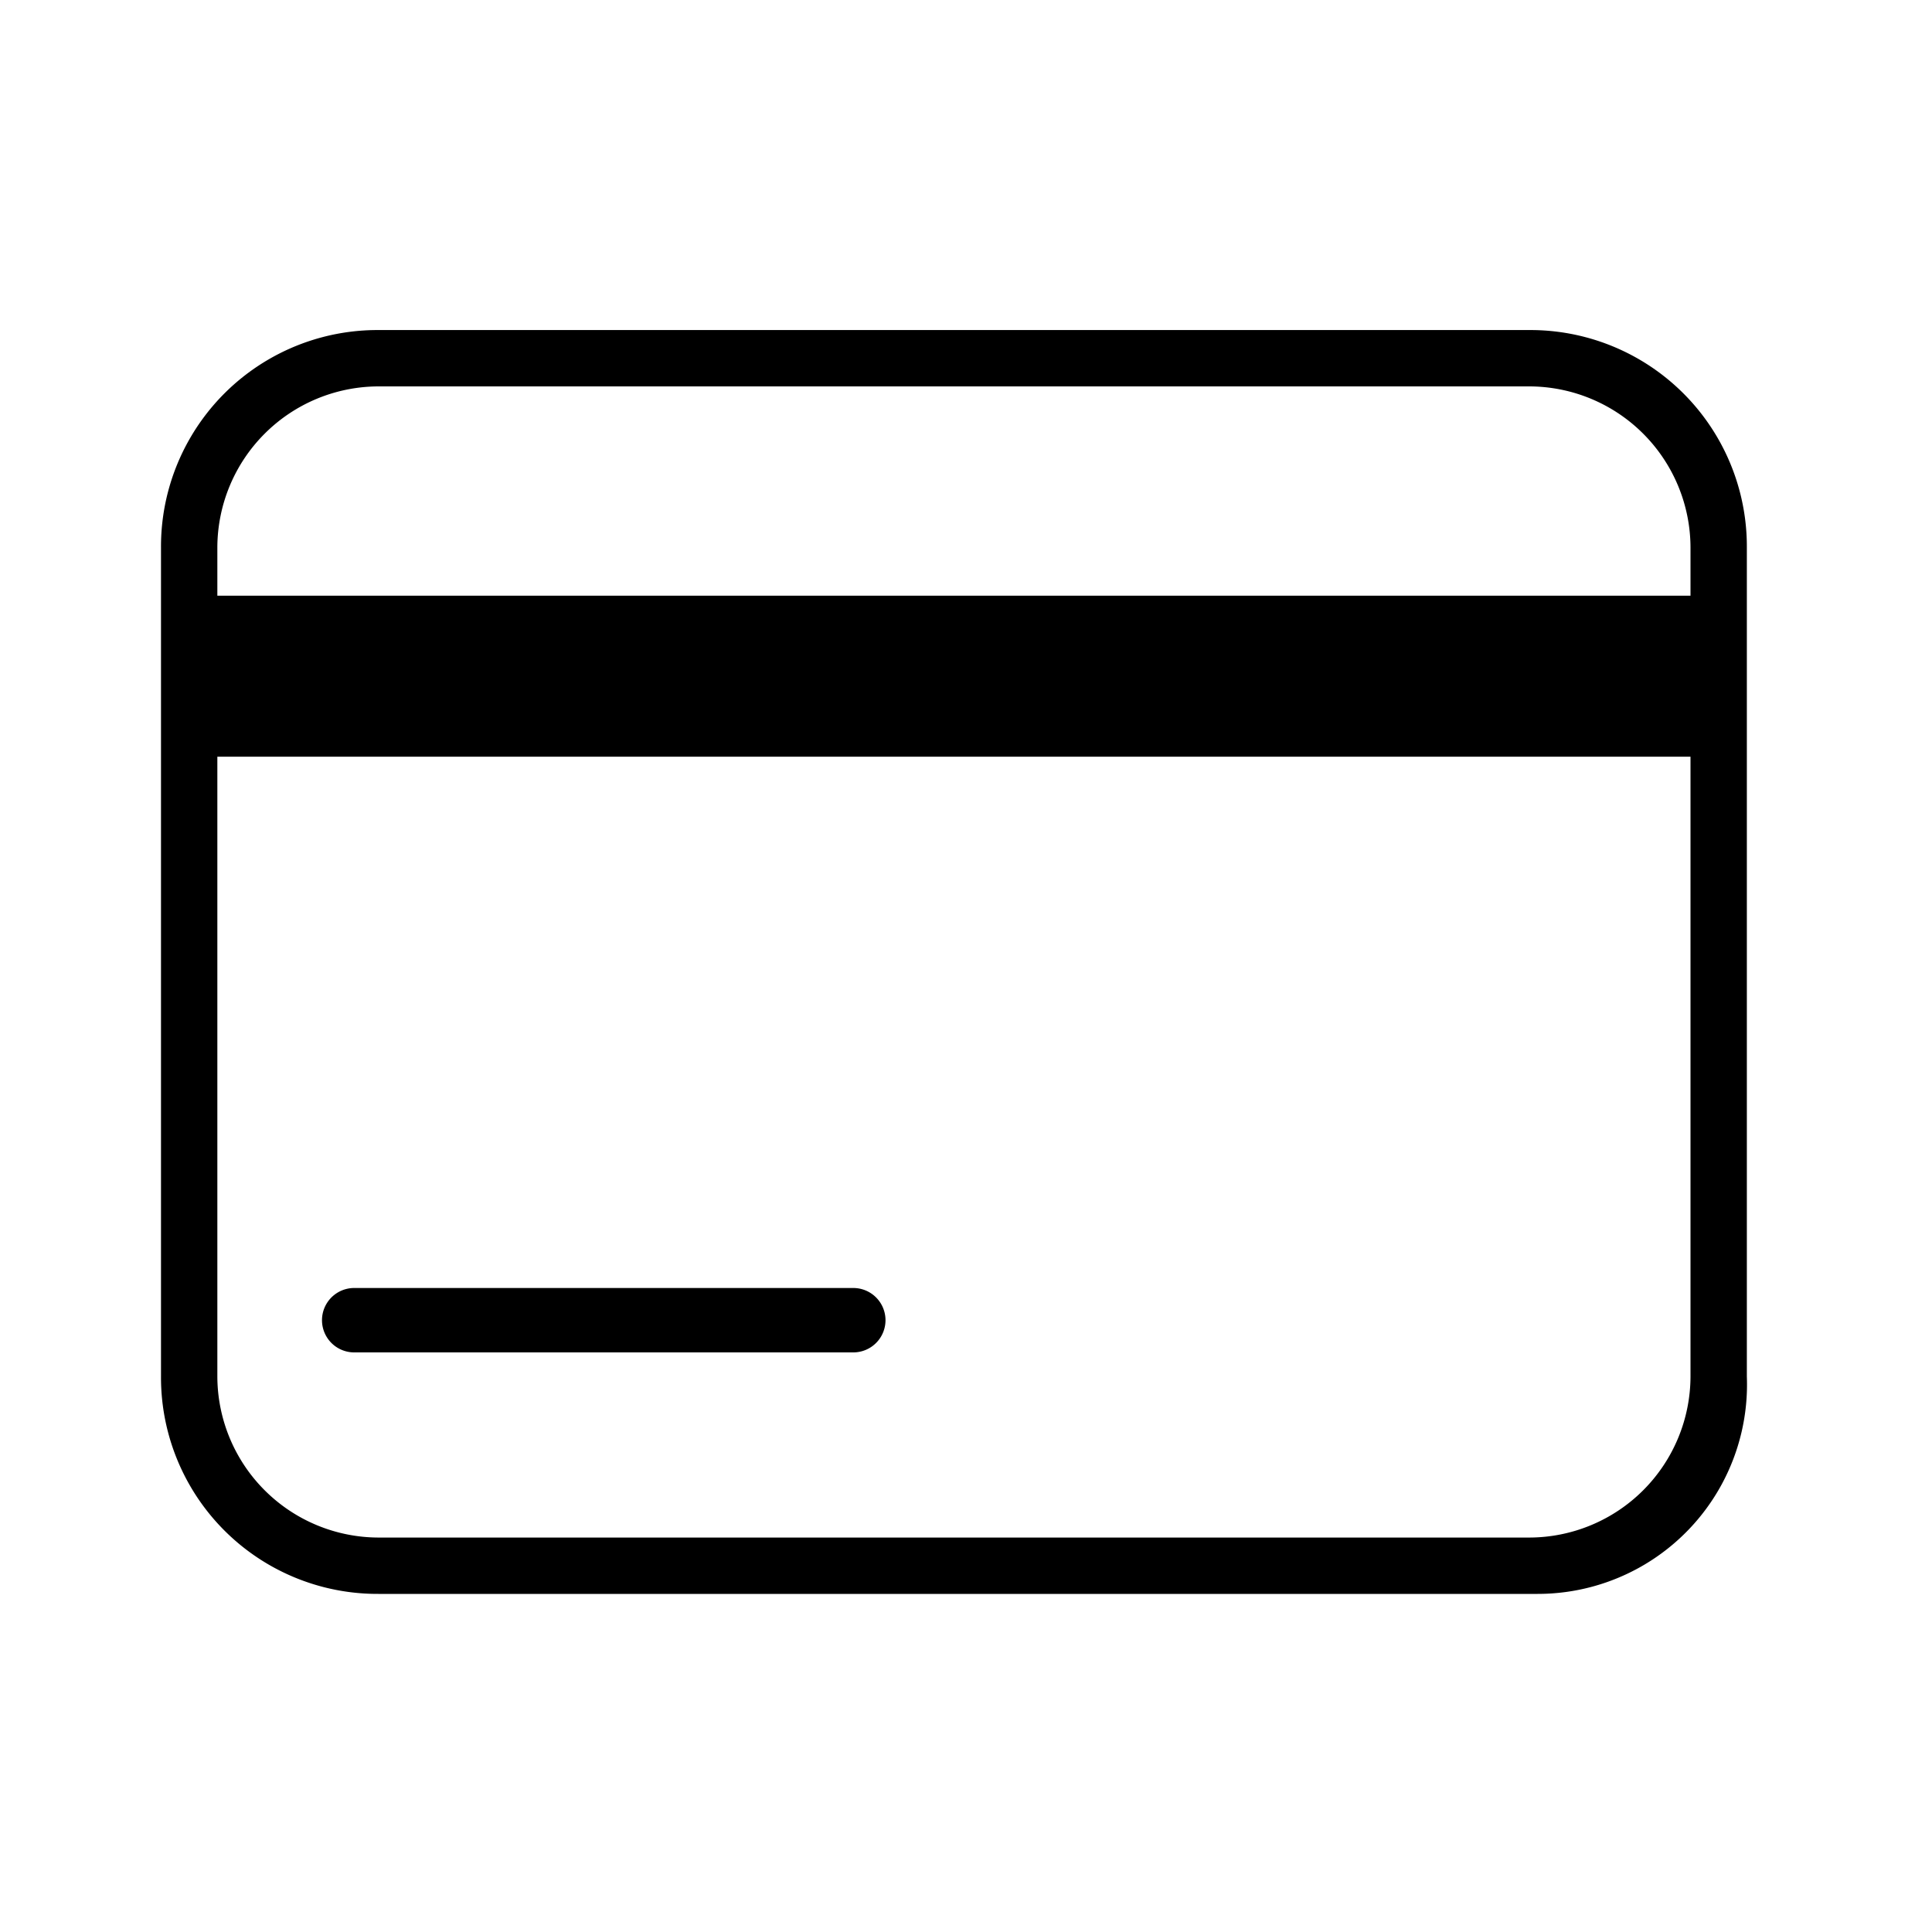 <svg xmlns="http://www.w3.org/2000/svg" xmlns:xlink="http://www.w3.org/1999/xlink" width="24" height="24" viewBox="0 0 24 24">
  <defs>
    <clipPath id="clip-path">
      <rect id="矩形_5706" data-name="矩形 5706" width="24" height="24" transform="translate(-5541 2847)" fill="rgba(255,255,255,0)"/>
    </clipPath>
  </defs>
  <g id="credit-card_icon" transform="translate(5541 -2847)">
    <g id="蒙版组_31" data-name="蒙版组 31" clip-path="url(#clip-path)">
      <g id="圖層_5" transform="translate(-5541.1 2846.9)">
        <g id="组_21819" data-name="组 21819">
          <g id="组_21815" data-name="组 21815">
            <rect id="矩形_5550" data-name="矩形 5550" width="19.9" height="15.8" transform="translate(2.1 4.1)" fill="none"/>
          </g>
          <g id="组_21816" data-name="组 21816">
            <path id="路径_1975" data-name="路径 1975" d="M19.2,19.9H4.8a2.689,2.689,0,0,1-2.7-2.7V6.9A2.689,2.689,0,0,1,4.8,4.2H19.1a2.689,2.689,0,0,1,2.7,2.7V17.2A2.6,2.6,0,0,1,19.2,19.9ZM4.8,4.9a2.006,2.006,0,0,0-2,2V17.2a2.006,2.006,0,0,0,2,2H19.1a2.006,2.006,0,0,0,2-2V6.9a2.006,2.006,0,0,0-2-2Z"/>
          </g>
          <g id="组_21817" data-name="组 21817">
            <rect id="矩形_5551" data-name="矩形 5551" width="19" height="2" transform="translate(2.4 7.5)"/>
          </g>
          <g id="组_21818" data-name="组 21818">
            <path id="路径_1976" data-name="路径 1976" d="M10.7,16.9H4.5a.4.4,0,1,1,0-.8h6.2a.4.4,0,0,1,0,.8Z"/>
          </g>
        </g>
      </g>
    </g>
  </g>
</svg>
